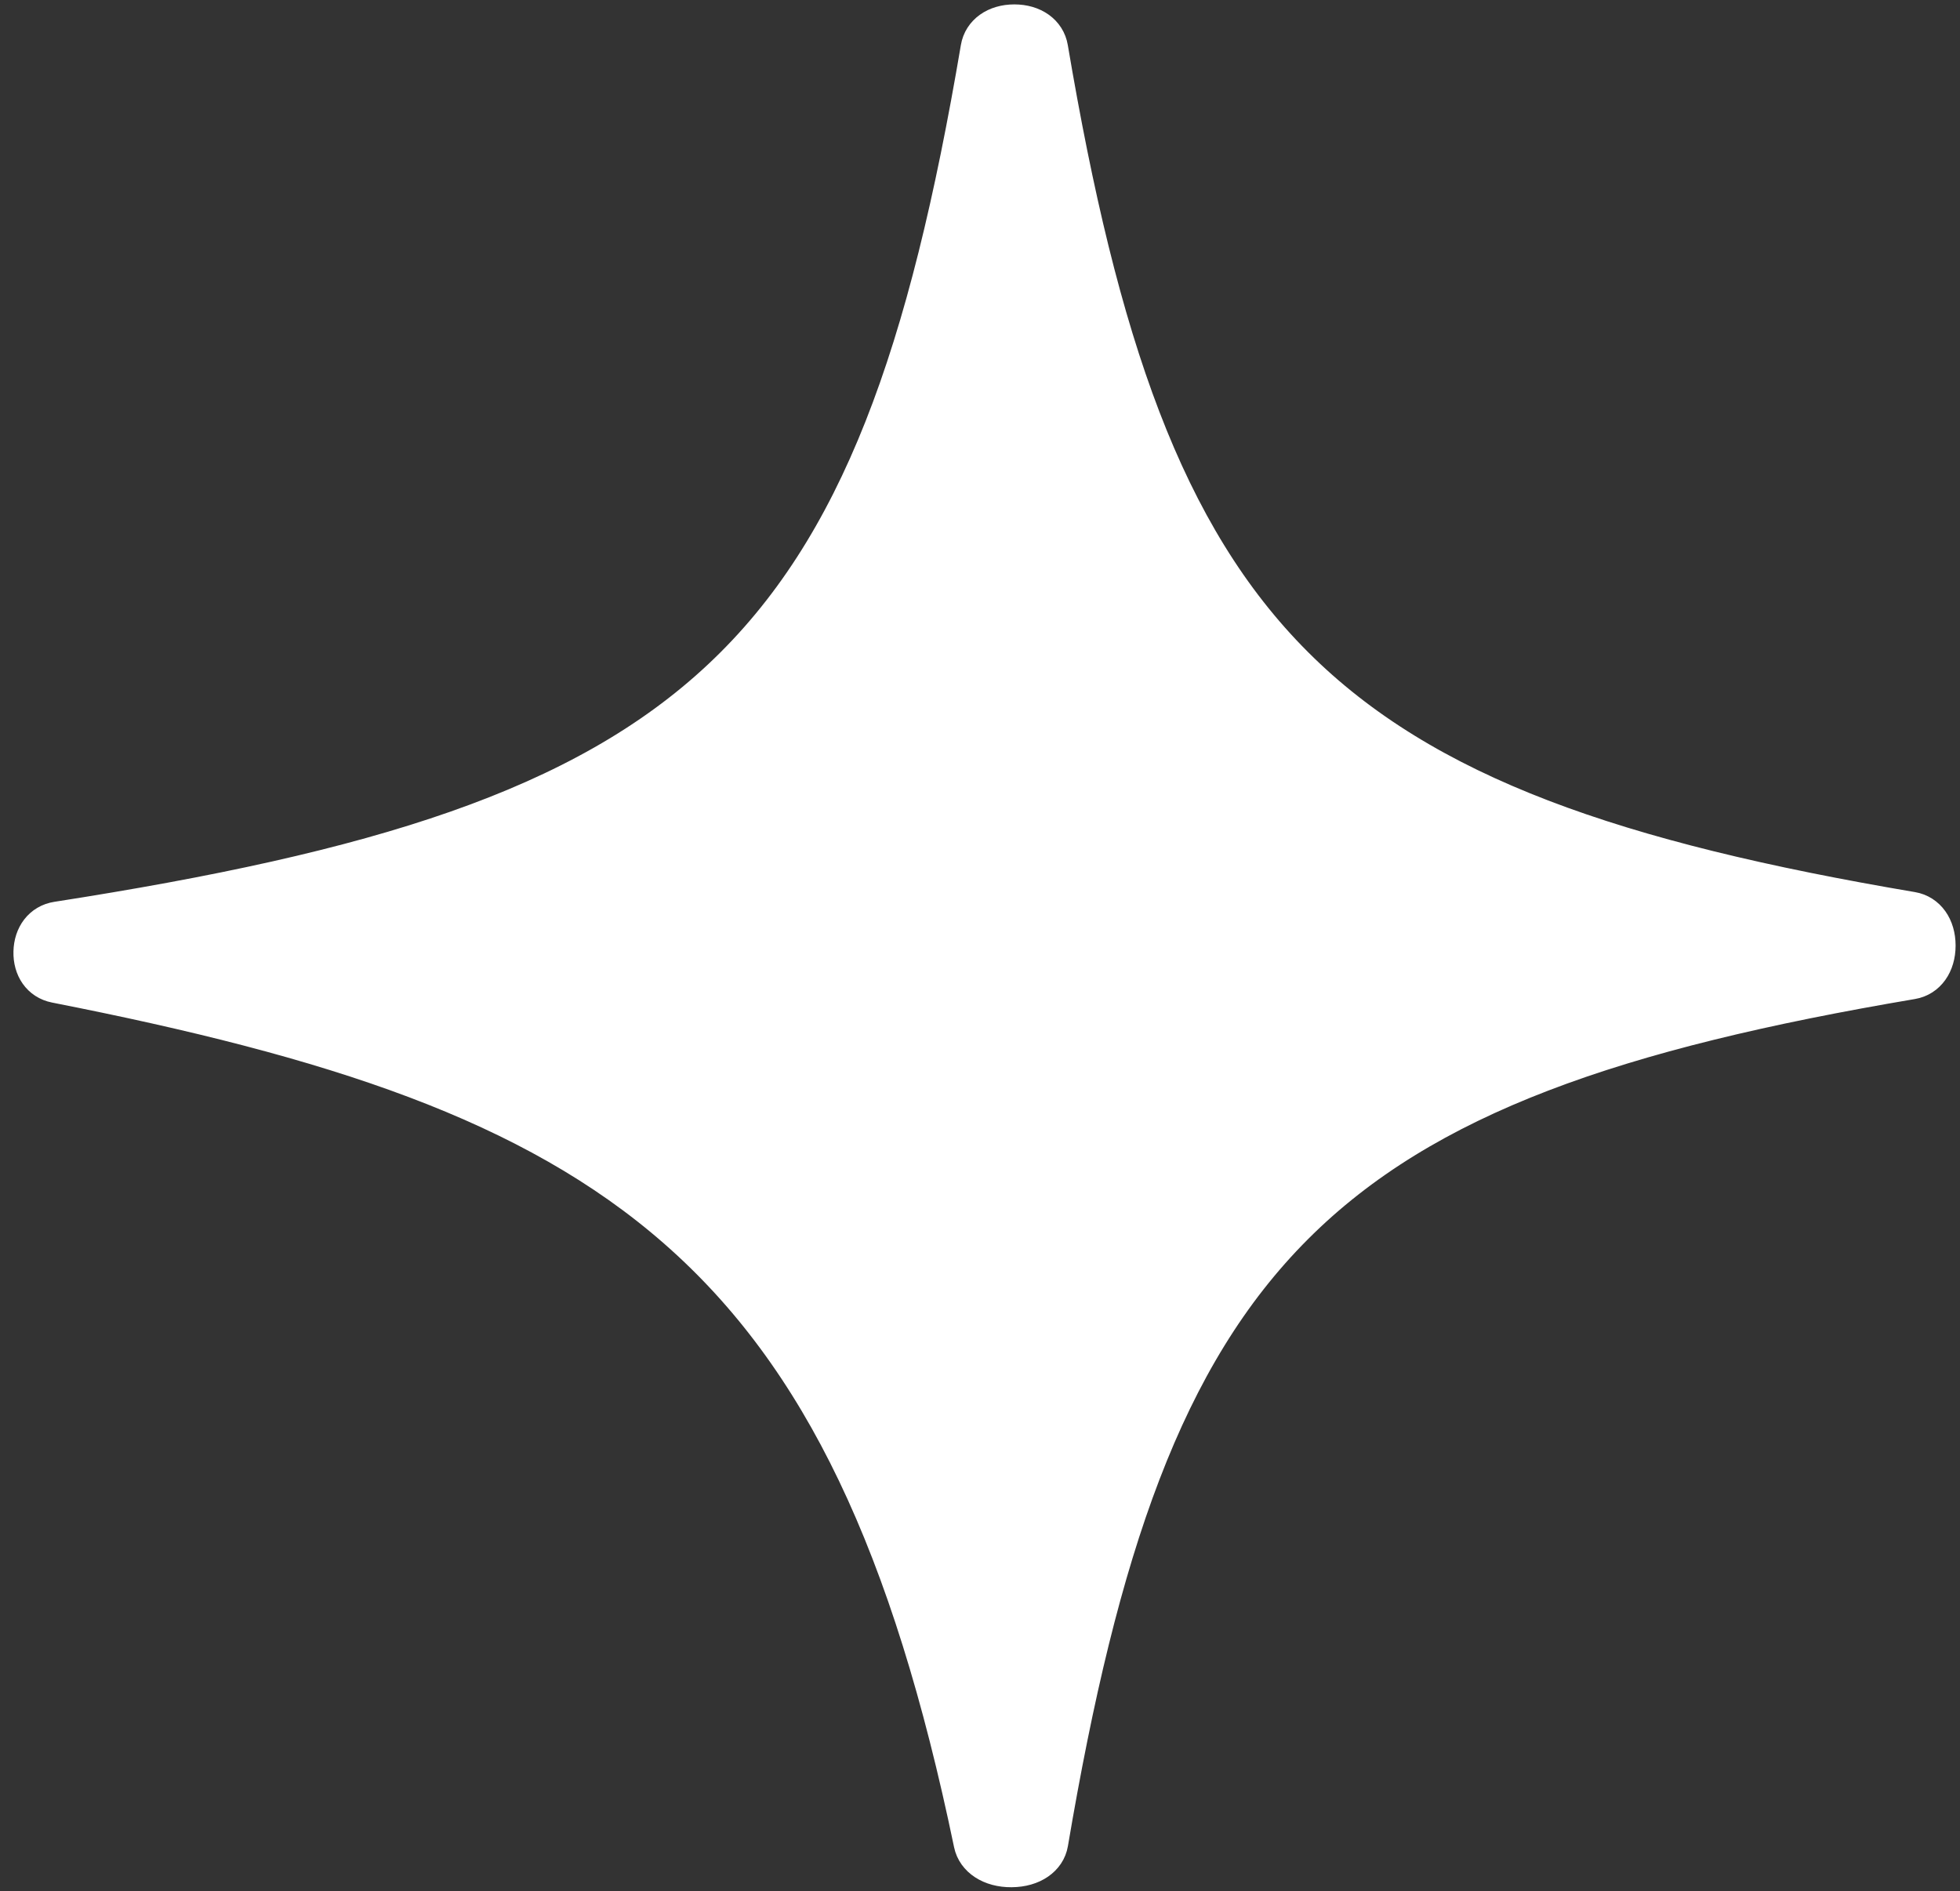 <svg width="57" height="55" viewBox="0 0 57 55" fill="none" xmlns="http://www.w3.org/2000/svg">
<rect x="0" y="0" width="57" height="55" fill="#333333" stroke="none"/>
<path d="M1.619 28.611C1.183 28.525 0.935 28.149 0.946 27.681C0.957 27.213 1.223 26.844 1.665 26.775C10.944 25.331 16.942 23.507 20.974 19.723C25.015 15.932 26.99 10.262 28.491 1.402C28.565 0.966 28.962 0.683 29.499 0.683C30.035 0.683 30.433 0.966 30.506 1.402C31.958 9.98 33.856 15.567 37.644 19.353C41.431 23.14 47.02 25.038 55.598 26.491C56.034 26.565 56.317 26.962 56.317 27.499C56.317 28.035 56.034 28.433 55.598 28.506C47.02 29.958 41.433 31.856 37.647 35.644C33.86 39.431 31.962 45.02 30.509 53.598C30.438 54.018 30.023 54.324 29.418 54.329C28.814 54.334 28.378 54.034 28.29 53.61C26.491 44.953 23.916 39.461 19.68 35.75C15.458 32.051 9.665 30.193 1.619 28.611Z" fill="white" stroke="white" stroke-width="1.11"/>
</svg>
